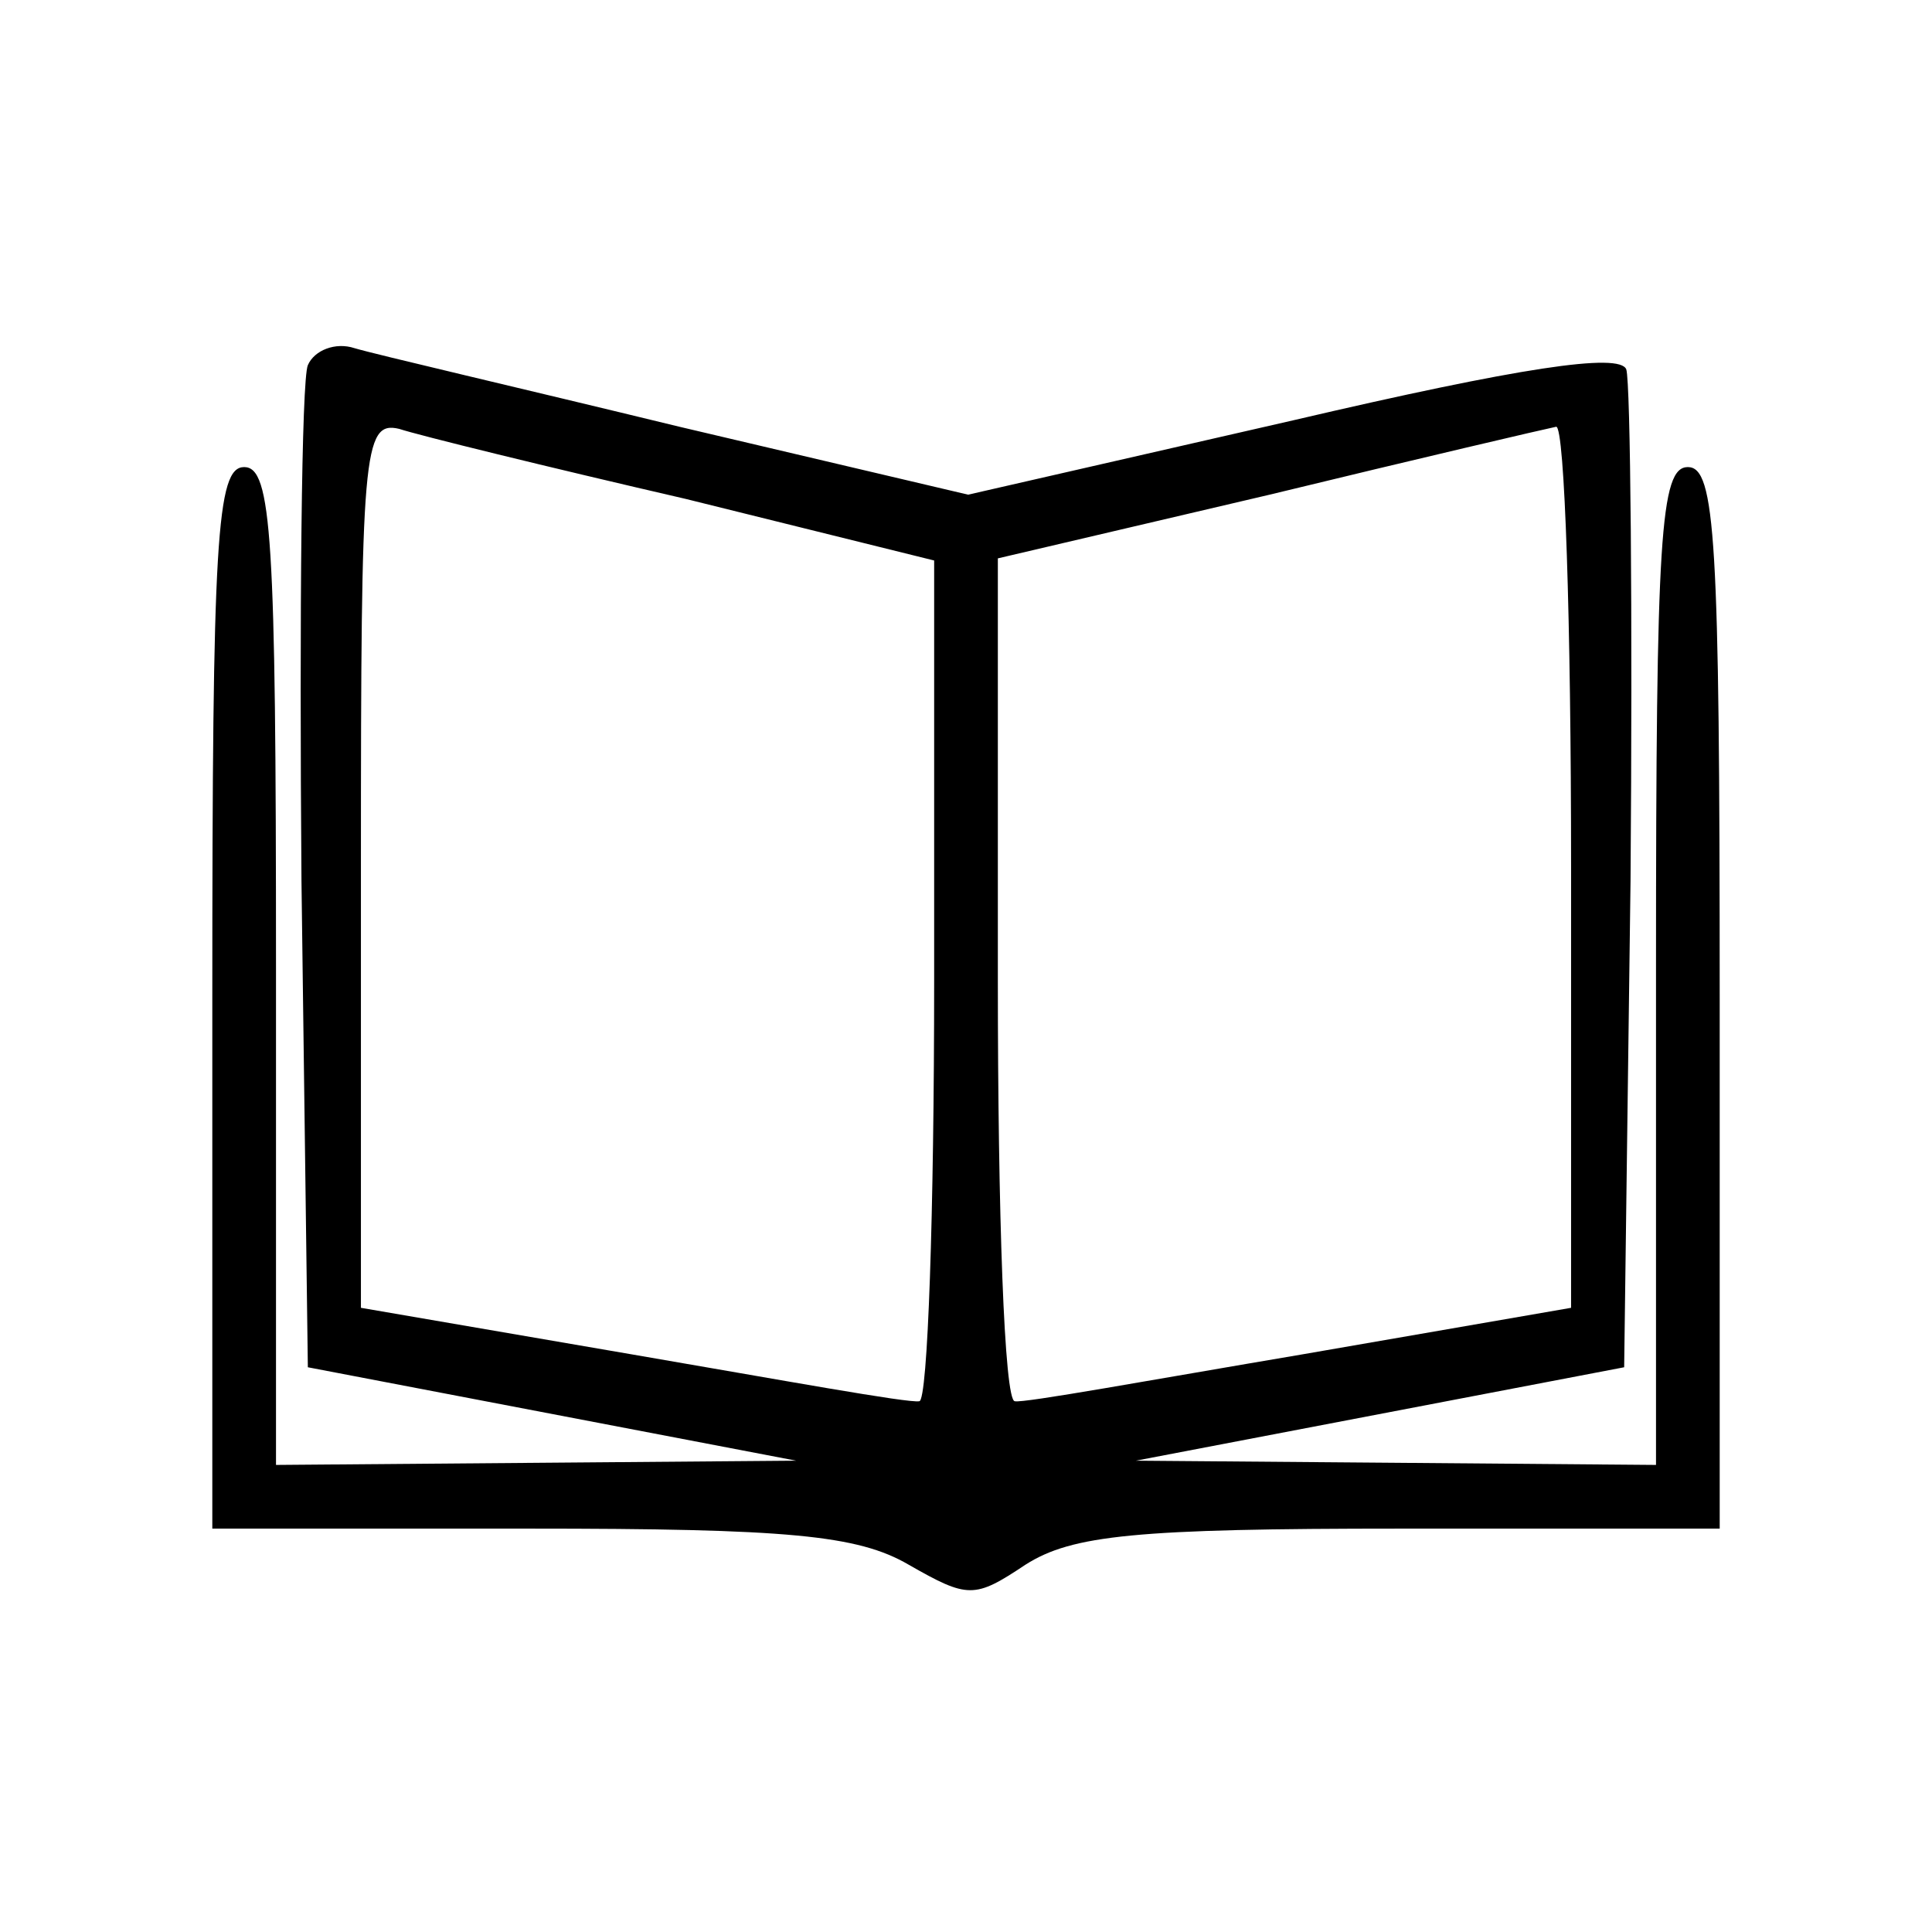 <?xml version="1.0" standalone="no"?>
<!DOCTYPE svg PUBLIC "-//W3C//DTD SVG 20010904//EN"
 "http://www.w3.org/TR/2001/REC-SVG-20010904/DTD/svg10.dtd">
<svg version="1.0" xmlns="http://www.w3.org/2000/svg"
 width="91pt" height="91pt" viewBox="0 0 91 91"
 preserveAspectRatio="xMidYMid meet">
<g transform="translate(0,91) scale(0.1,-0.1)"
fill="#000000" stroke="none">
<path d="M145 738 c-3 -7 -4 -117 -3 -243 l3 -229 115 -22 115 -22 -122 -1
-123 -1 0 235 c0 202 -2 235 -15 235 -13 0 -15 -34 -15 -250 l0 -250 149 0
c122 0 155 -3 179 -17 28 -16 31 -16 55 0 22 14 52 17 177 17 l150 0 0 250 c0
216 -2 250 -15 250 -13 0 -15 -33 -15 -235 l0 -235 -122 1 -123 1 115 22 115
22 3 229 c1 126 0 235 -2 241 -3 8 -50 1 -157 -24 l-153 -35 -136 32 c-74 18
-143 34 -153 37 -9 3 -19 -1 -22 -8z m178 -63 l117 -29 0 -198 c0 -109 -3
-198 -7 -198 -5 -1 -65 10 -135 22 l-128 22 0 209 c0 194 1 209 18 205 9 -3
70 -18 135 -33z m417 -173 l0 -208 -127 -22 c-71 -12 -131 -23 -135 -22 -5 0
-8 89 -8 198 l0 199 128 30 c70 17 130 31 135 32 4 0 7 -92 7 -207z"/>
</g>
</svg>
